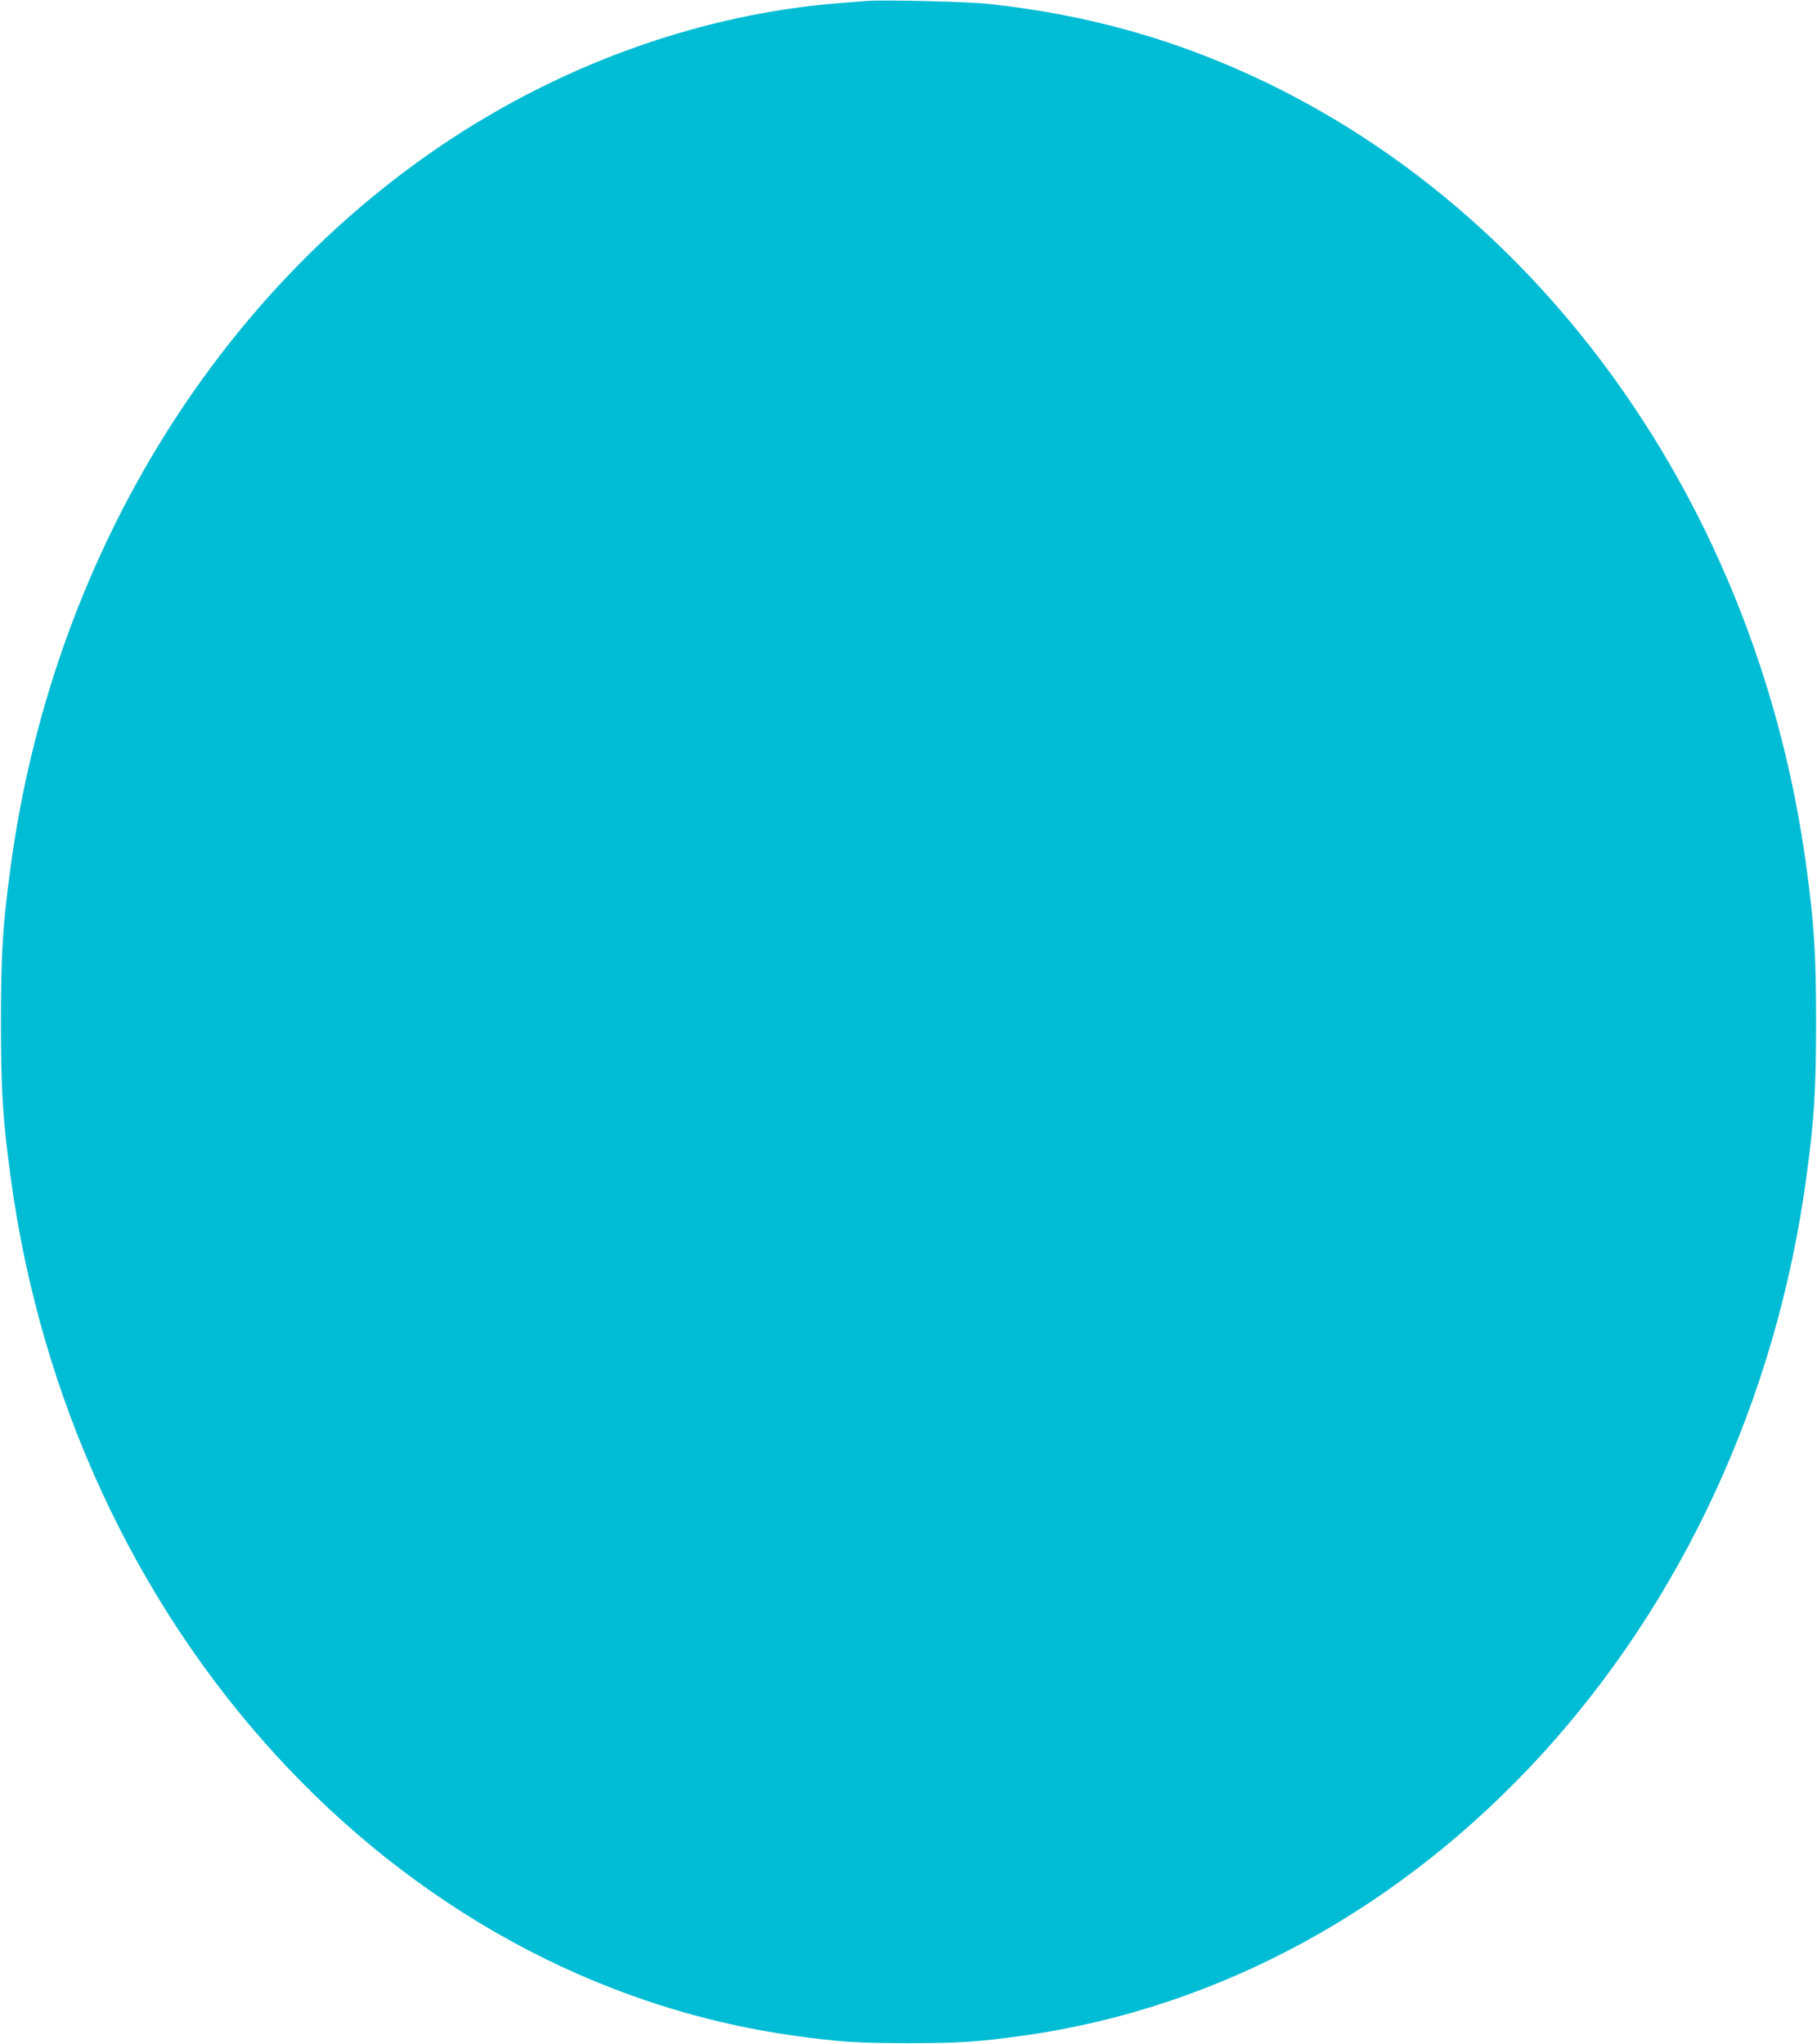 <?xml version="1.0" standalone="no"?>
<!DOCTYPE svg PUBLIC "-//W3C//DTD SVG 20010904//EN"
 "http://www.w3.org/TR/2001/REC-SVG-20010904/DTD/svg10.dtd">
<svg version="1.0" xmlns="http://www.w3.org/2000/svg"
 width="1138pt" height="1280pt" viewBox="0 0 1138 1280"
 preserveAspectRatio="xMidYMid meet">
<g transform="translate(0,1280) scale(0.1,-0.1)"
fill="#00bcd4" stroke="none">
<path d="M5430 12794 c-25 -2 -106 -8 -180 -14 -838 -68 -1682 -364 -2420
-847 -1491 -978 -2508 -2658 -2764 -4566 -49 -360 -60 -544 -60 -967 0 -423
11 -607 60 -967 379 -2820 2401 -5035 4914 -5382 272 -38 392 -46 710 -46 318
0 438 8 710 46 2513 347 4535 2562 4914 5382 49 360 60 544 60 967 0 423 -11
607 -60 967 -292 2178 -1574 4041 -3379 4914 -557 269 -1120 428 -1750 495
-131 14 -655 26 -755 18z"/>
</g>
</svg>
